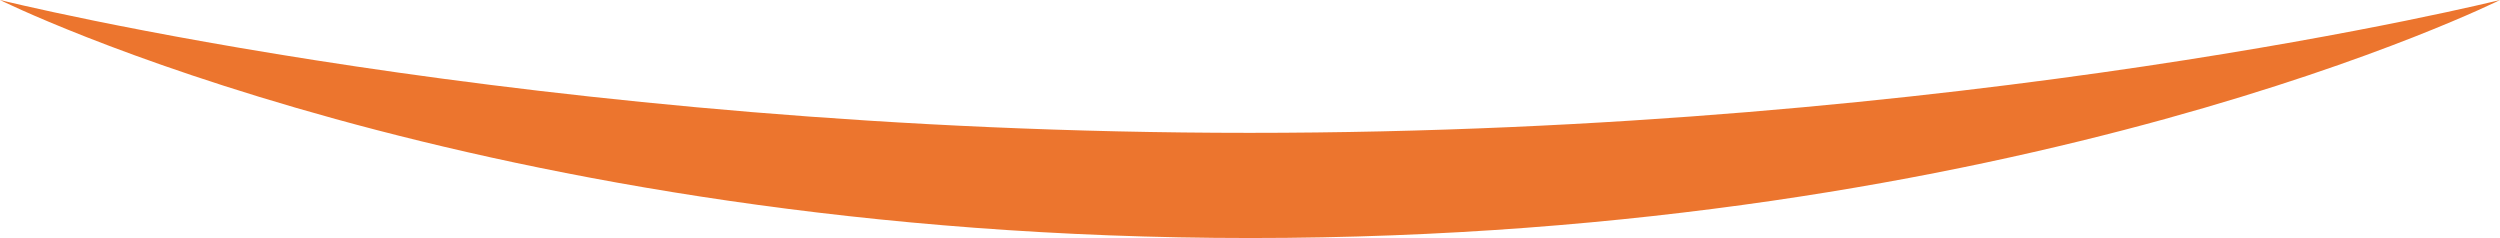 <?xml version="1.0" encoding="utf-8"?>
<!-- Generator: Adobe Illustrator 28.3.0, SVG Export Plug-In . SVG Version: 6.00 Build 0)  -->
<svg version="1.1" id="calque" xmlns="http://www.w3.org/2000/svg" xmlns:xlink="http://www.w3.org/1999/xlink" x="0px" y="0px"
	 width="200px" height="19.042px" viewBox="0 0 200 19.042" style="enable-background:new 0 0 200 19.042;"
	 xml:space="preserve">
<style type="text/css">
	.st0{fill:#EC752E;}
</style>
<g>
	<path class="st0" d="M0,0c0,0,42.589,10.628,99.962,10.628C157.338,10.628,200,0,200,0
		s-38.15,19.042-99.962,19.042S0,0,0,0"/>
</g>
</svg>
